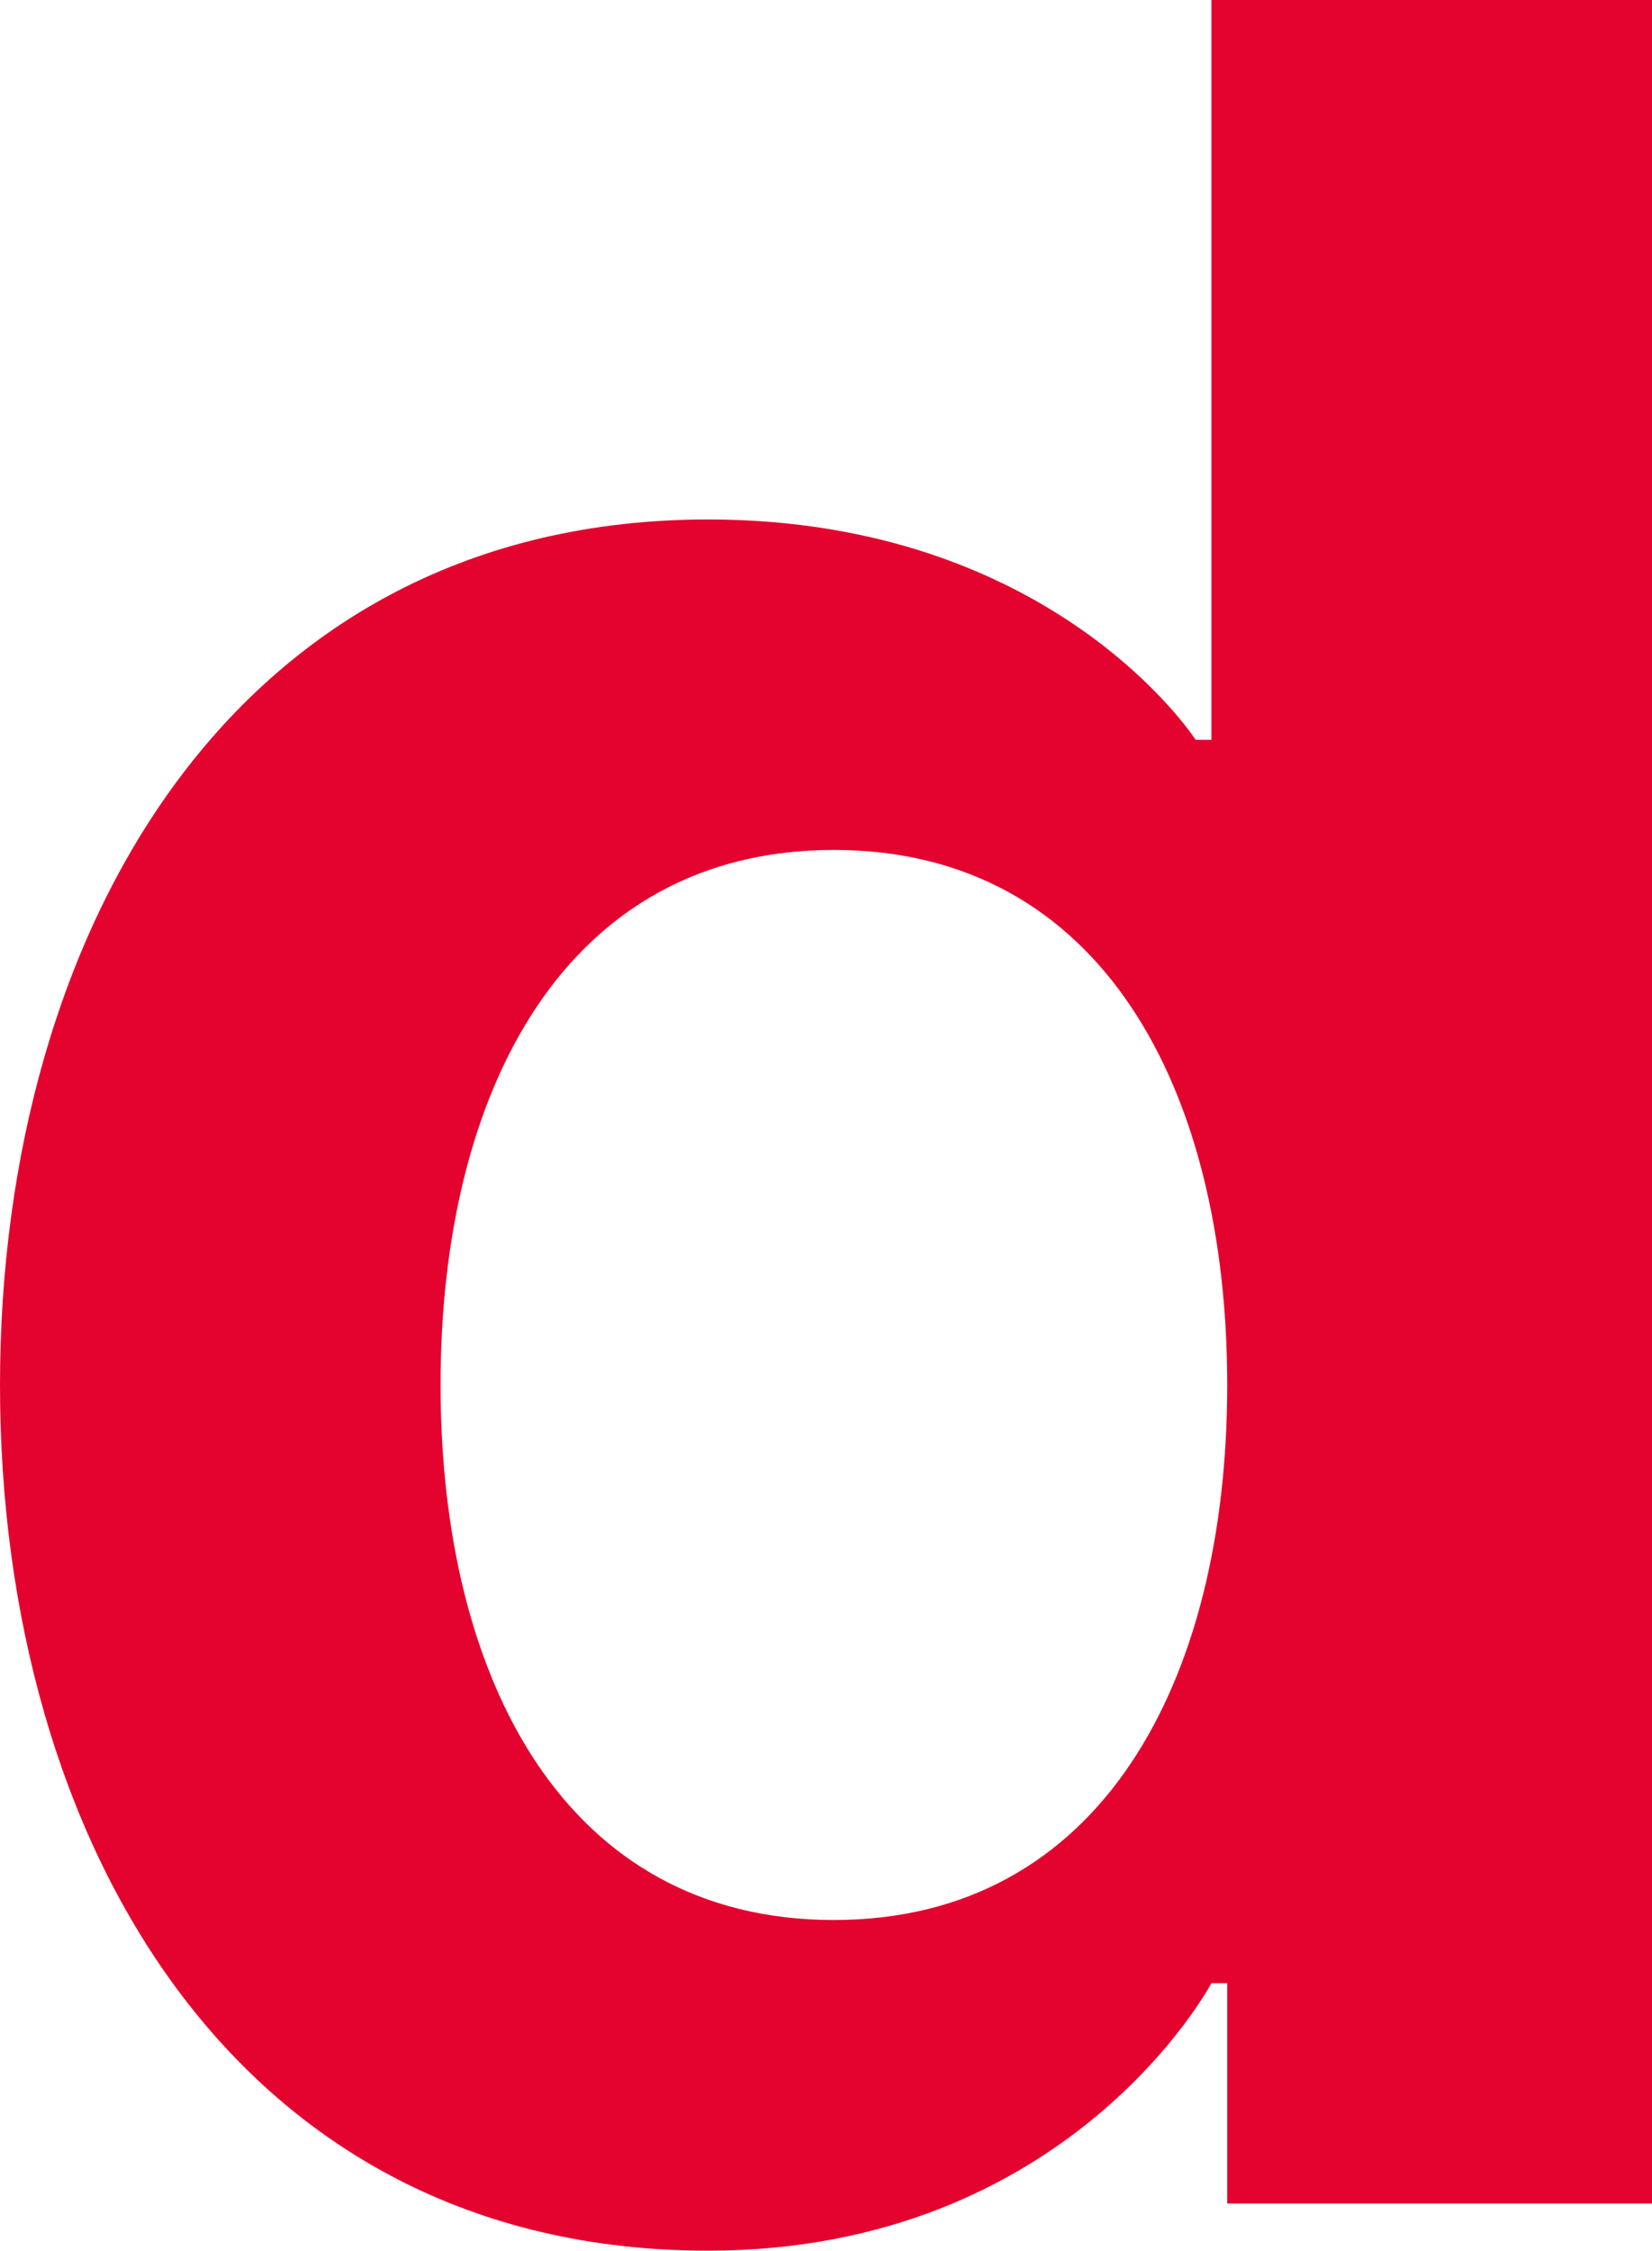 <?xml version="1.0" encoding="UTF-8"?> <svg xmlns="http://www.w3.org/2000/svg" id="_Слой_2" data-name="Слой 2" viewBox="0 0 72.22 98.35"><defs><style> .cls-1 { fill: #e4032e; } </style></defs><g id="_Слой_1-2" data-name="Слой 1"><path class="cls-1" d="M72.22,96.29h-18.57v-9.63h-.69s-6.19,11.69-22.01,11.69C10.32,98.35,0,80.47,0,60.53S10.32,22.7,30.95,22.7c15.13,0,21.32,9.63,21.32,9.63h.69V0h19.26V96.29ZM36.45,37.14c-11.69,0-17.19,10.45-17.19,23.38s5.5,23.38,17.19,23.38,17.2-10.45,17.2-23.38-5.5-23.38-17.2-23.38Z"></path></g></svg> 